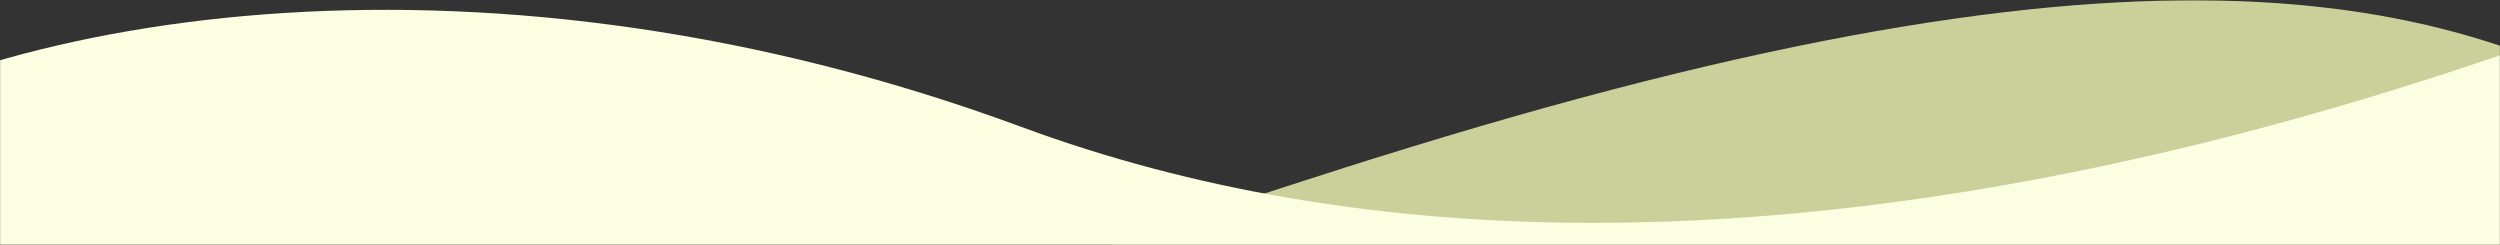 <svg width="1920" height="188" viewBox="0 0 1920 188" fill="none" xmlns="http://www.w3.org/2000/svg">
<rect x="0" y="0" width="1920" height="188" fill="#333333" stroke="none"/>
<g clip-path="url(#clip0_914_16254)">
<mask id="mask0_914_16254" style="mask-type:luminance" maskUnits="userSpaceOnUse" x="0" y="0" width="1920" height="350">
<path d="M1920 0H0V350H1920V0Z" fill="white"/>
</mask>
<g mask="url(#mask0_914_16254)">
<path d="M1135 97.502C1706 -69.999 1918.33 5.835 2093.5 123.002V755.001H-404L-323 351C45.667 534.5 592.319 256.696 1135 97.502Z" fill="#CBD09A"/>
<path d="M784.5 97.501C377.771 -52.769 1.167 5.835 -174 123.001V755H2323.5V-127C1954.83 56.5 1315 293.5 784.5 97.501Z" fill="#FBFEE0"/>
</g>
</g>
<defs>
<clipPath id="clip0_914_16254">
<rect width="1920" height="188" fill="white"/>
</clipPath>
</defs>
</svg>
